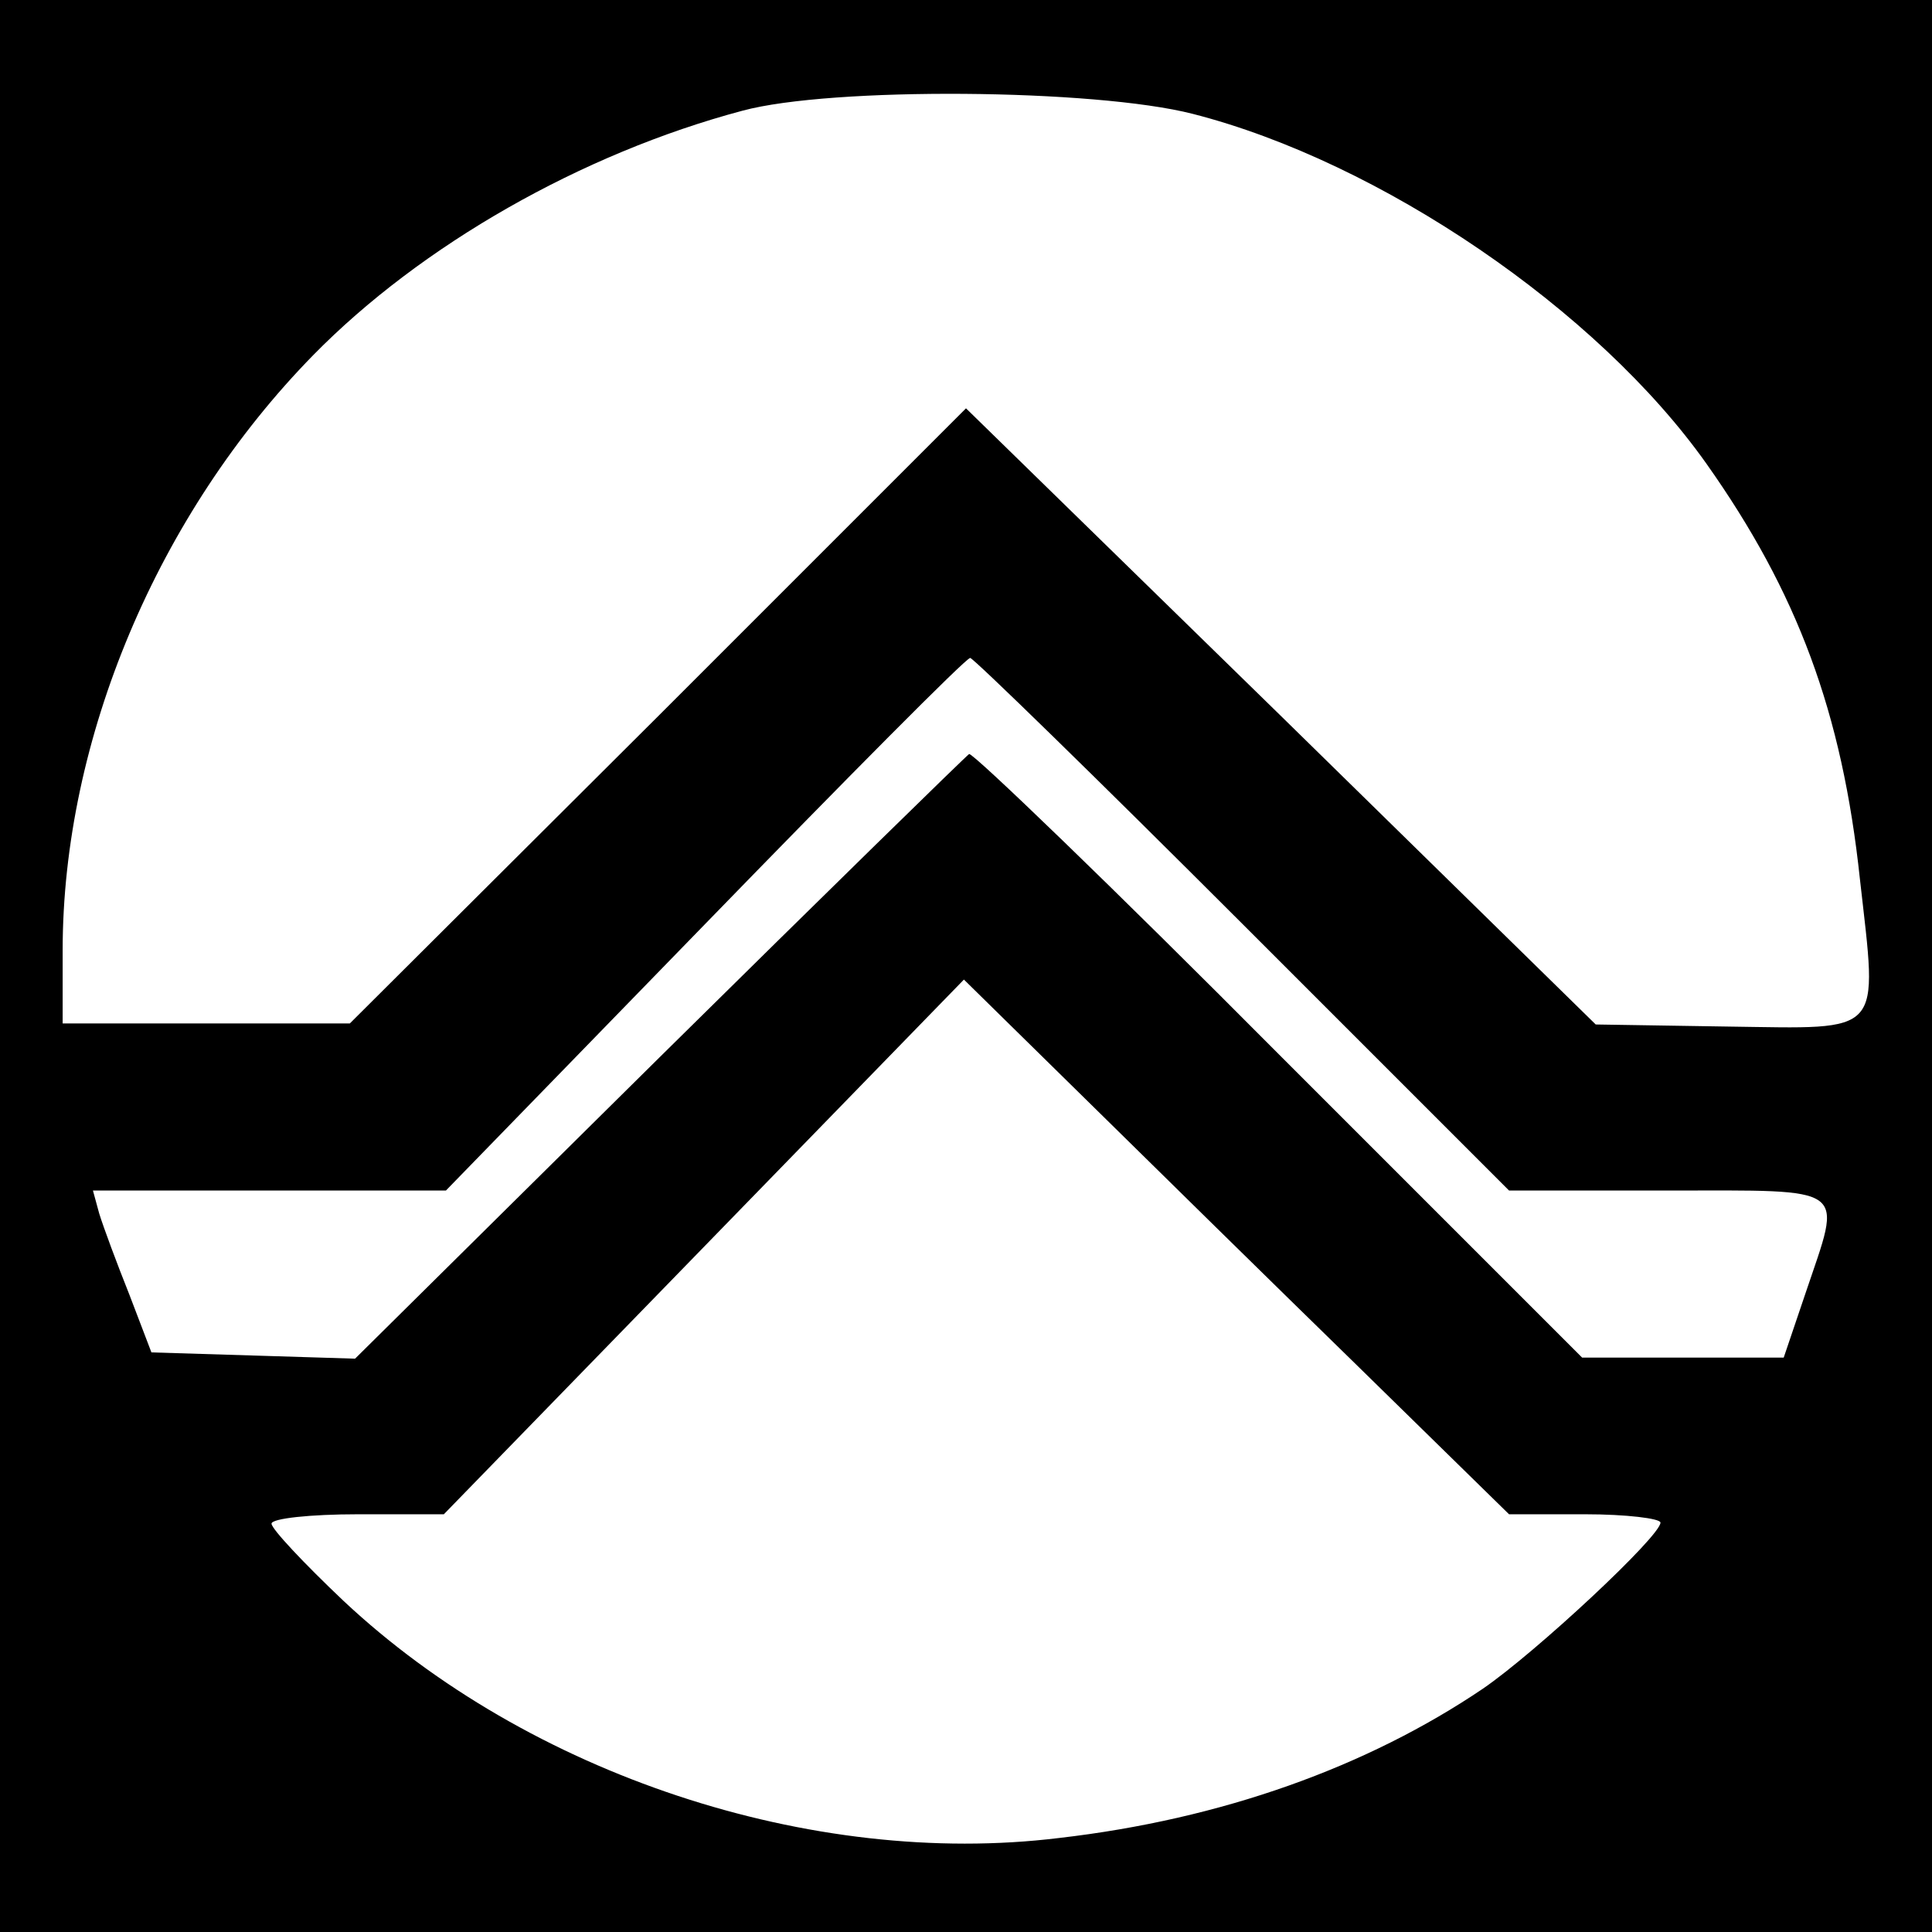 <?xml version="1.0" standalone="no"?>
<!DOCTYPE svg PUBLIC "-//W3C//DTD SVG 20010904//EN"
 "http://www.w3.org/TR/2001/REC-SVG-20010904/DTD/svg10.dtd">
<svg version="1.0" xmlns="http://www.w3.org/2000/svg"
 width="185pt" height="185pt" viewBox="0 0 185 185"
 preserveAspectRatio="xMidYMid meet">
<g transform="translate(0,185) scale(0.1,-0.1)"
fill="#000000" stroke="none">
<path d="M0 925 l0 -925 925 0 925 0 0 925 0 925 -925 0 -925 0 0 -925z m1142
816 c180 -46 388 -188 492 -335 87 -123 130 -238 147 -398 17 -151 24 -143
-126 -141 l-127 2 -301 295 -302 295 -295 -295 -295 -294 -138 0 -137 0 0 70
c0 202 91 418 240 570 103 105 257 193 411 234 85 23 337 21 431 -3z m48 -776
l255 -255 152 0 c176 0 167 6 132 -98 l-21 -62 -96 0 -97 0 -290 290 c-159
160 -293 289 -297 288 -3 -2 -137 -133 -297 -291 l-291 -288 -97 3 -98 3 -21
55 c-12 30 -25 65 -29 78 l-6 22 169 0 169 0 248 255 c136 140 250 255 254
255 3 0 121 -115 261 -255z m110 -423 l145 -142 73 0 c39 0 72 -4 72 -8 0 -13
-119 -124 -170 -159 -111 -75 -250 -125 -406 -143 -237 -29 -508 61 -685 227
-38 36 -69 69 -69 74 0 5 37 9 83 9 l82 0 249 256 249 256 116 -114 c64 -63
181 -178 261 -256z"/>
</g>
</svg>
